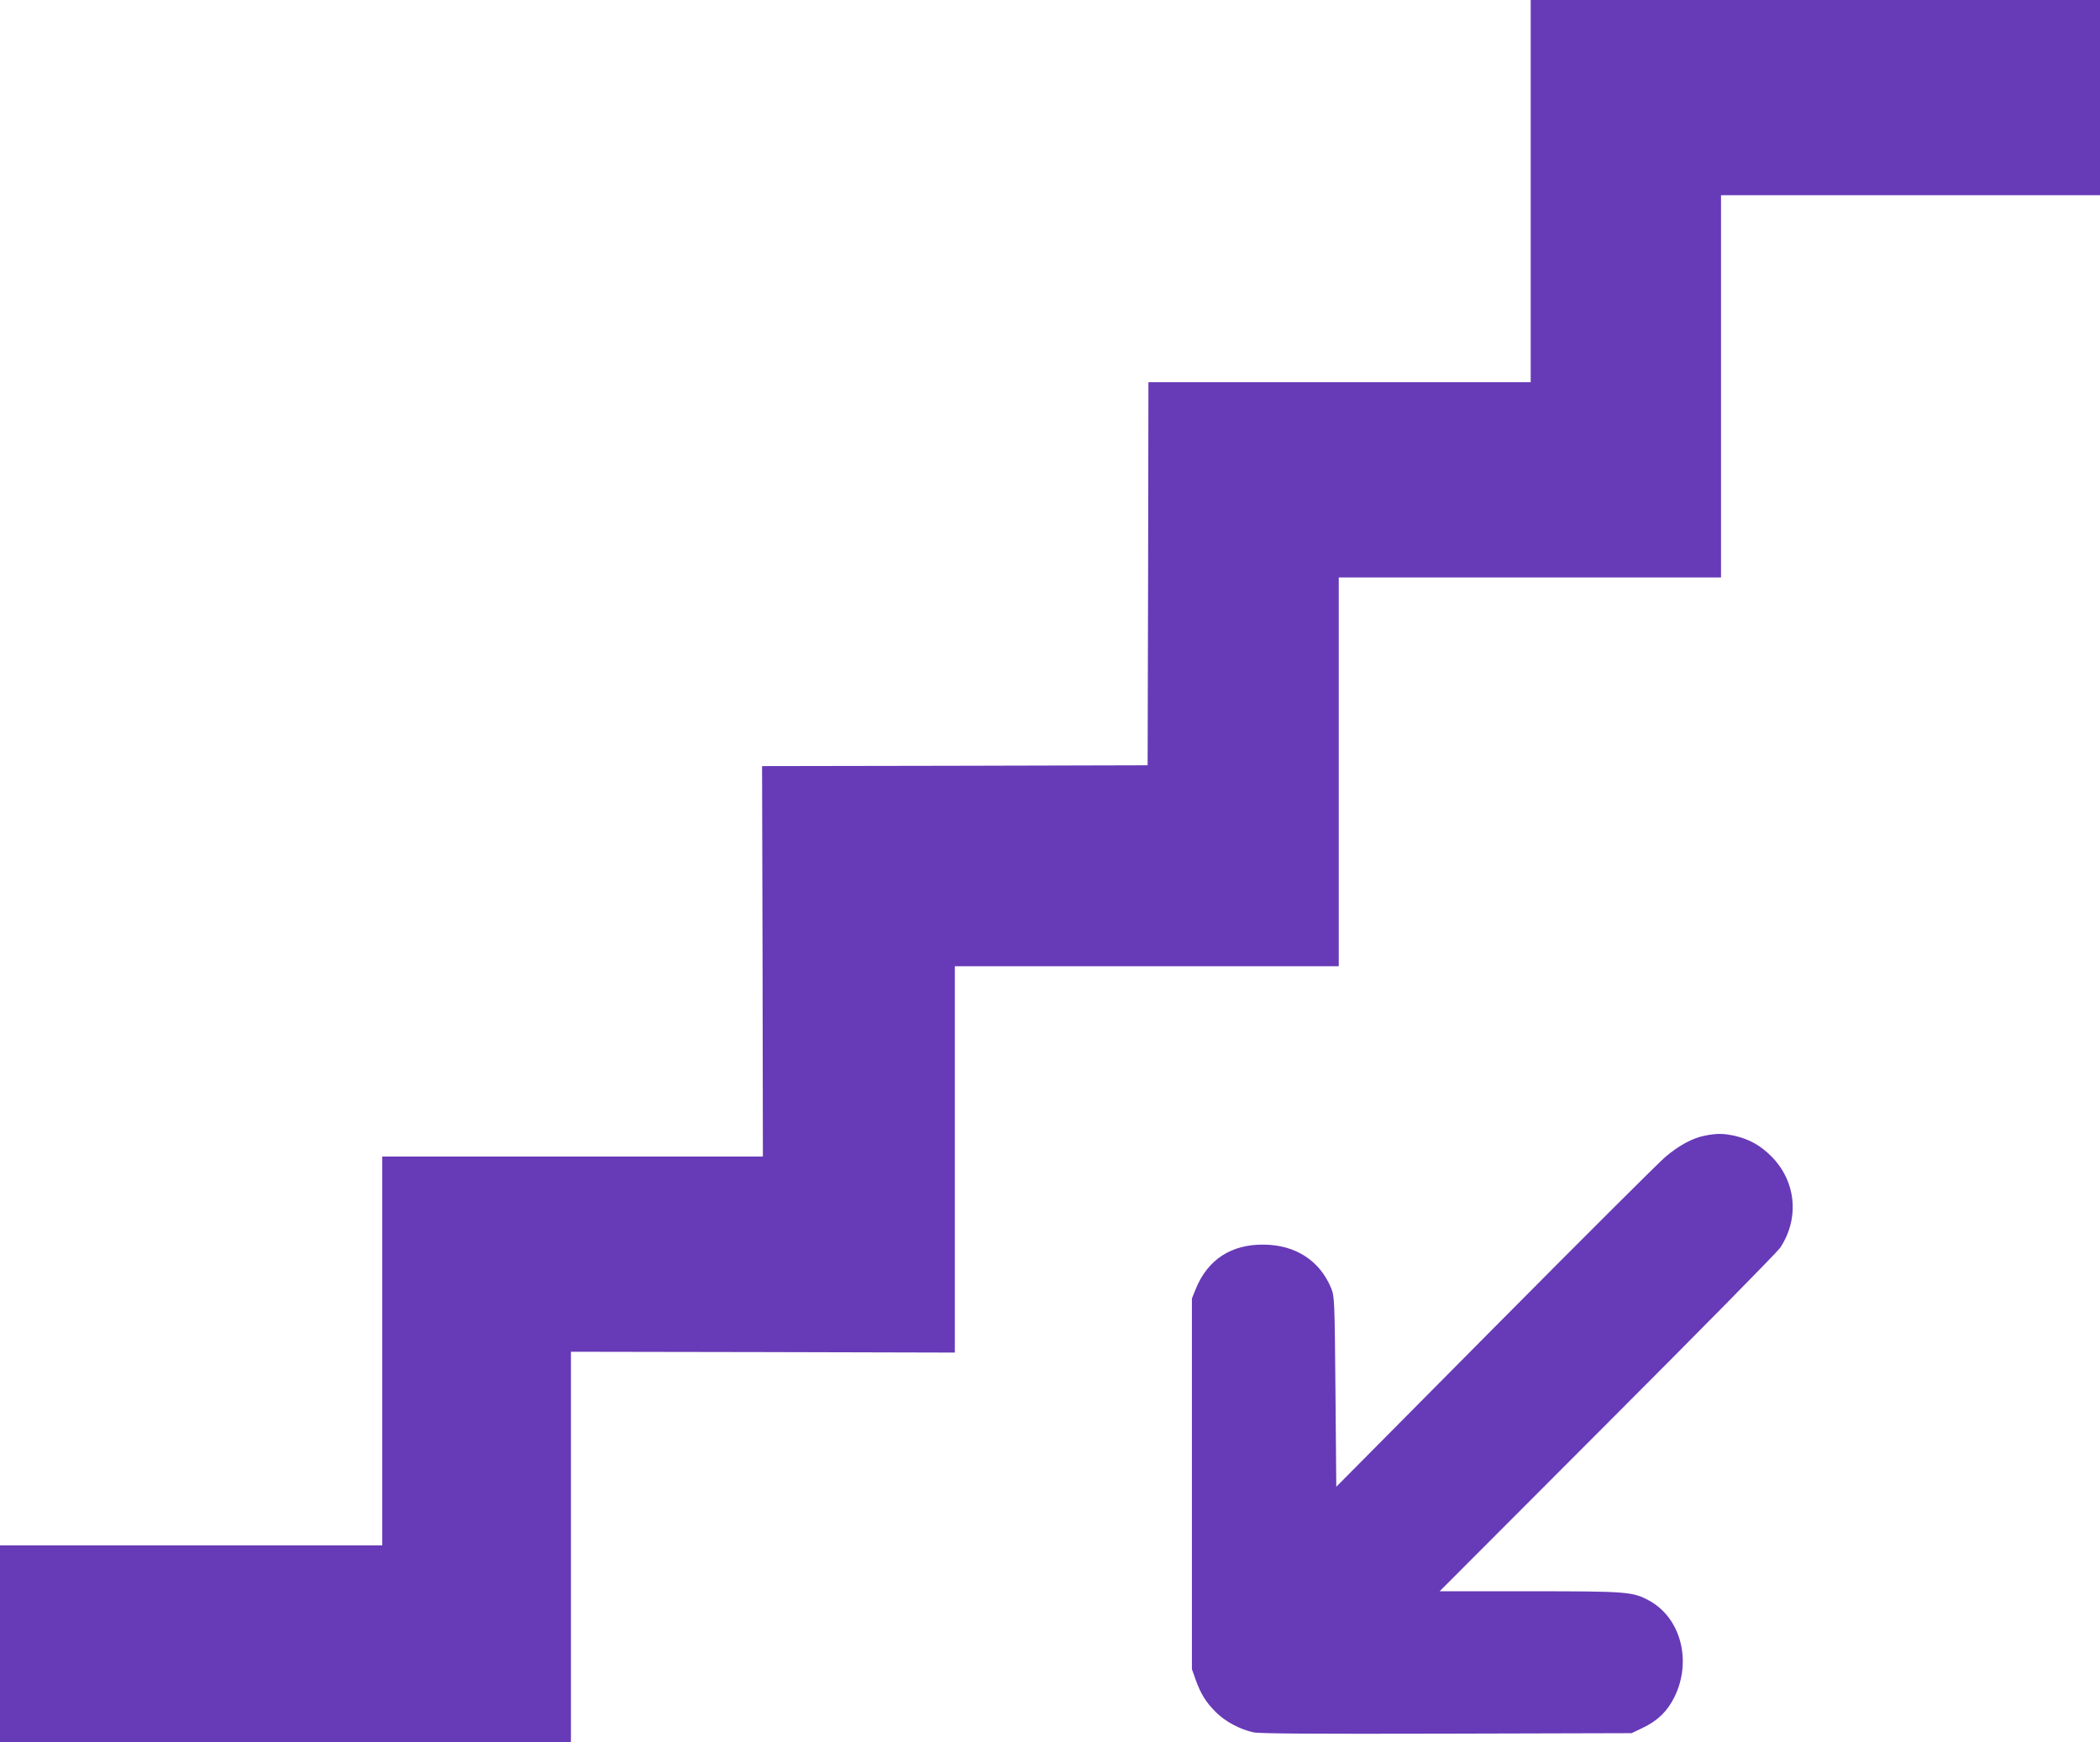 <?xml version="1.0" standalone="no"?>
<!DOCTYPE svg PUBLIC "-//W3C//DTD SVG 20010904//EN"
 "http://www.w3.org/TR/2001/REC-SVG-20010904/DTD/svg10.dtd">
<svg version="1.0" xmlns="http://www.w3.org/2000/svg"
 width="1280pt" height="1062pt" viewBox="0 0 1280 1062"
 preserveAspectRatio="xMidYMid meet">
<g transform="translate(0,1062) scale(0.1,-0.1)"
fill="#673ab7" stroke="none">
<path d="M9330 9455 l0 -1165 -1165 0 -1165 0 -2 -1167 -3 -1168 -1175 -3
-1175 -2 3 -1190 2 -1190 -1160 0 -1160 0 0 -1185 0 -1185 -1165 0 -1165 0 0
-600 0 -600 1740 0 1740 0 0 1190 0 1190 1170 -2 1170 -3 0 1178 0 1177 1170
0 1170 0 0 1185 0 1185 1165 0 1165 0 0 1165 0 1165 1155 0 1155 0 0 595 0
595 -1735 0 -1735 0 0 -1165z"/>
<path d="M10395 3698 c-77 -14 -163 -61 -245 -131 -41 -35 -509 -502 -1040
-1037 l-965 -973 -5 579 c-5 563 -6 580 -26 631 -69 168 -217 264 -409 266
-200 3 -344 -91 -417 -271 l-23 -57 0 -1130 0 -1130 23 -65 c32 -88 63 -137
123 -197 58 -58 147 -105 229 -123 40 -8 357 -10 1180 -8 l1125 3 67 32 c91
43 151 101 194 188 108 219 39 483 -154 588 -100 54 -129 57 -727 57 l-550 0
1021 1023 c562 562 1036 1044 1054 1070 120 180 98 407 -54 559 -65 65 -131
102 -217 123 -71 16 -111 17 -184 3z"/>
</g>
</svg>
